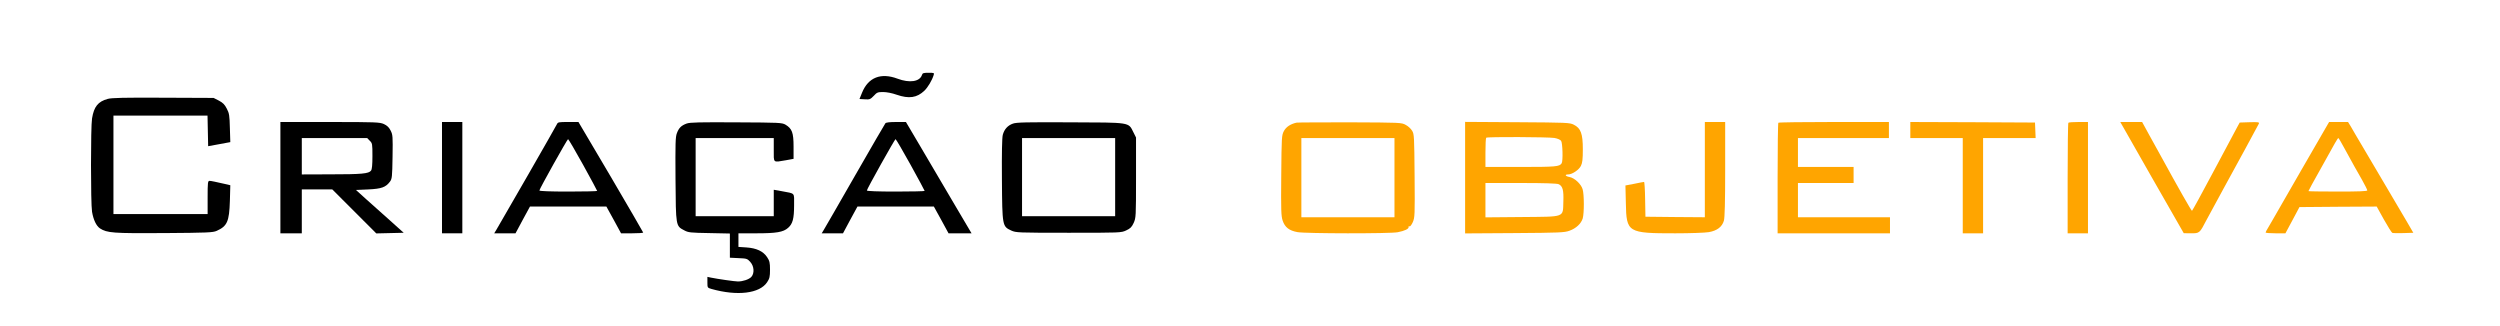 <?xml version="1.0" standalone="no"?>
<!DOCTYPE svg PUBLIC "-//W3C//DTD SVG 20010904//EN" "http://www.w3.org/TR/2001/REC-SVG-20010904/DTD/svg10.dtd">
<svg version="1.0" xmlns="http://www.w3.org/2000/svg"
width="2336pt" height="305pt" viewBox="0 0 2336 305"
preserveAspectRatio="xMidYMid meet">
<g transform="translate(0,305) scale(0.1,-0.1)" fill="orange" stroke="none"> 
  <path fill="black" d="M8615 2350 c-20 -63 -115 -78 -229 -35 -155 58 -273 12 -331 -131
  l-24 -59 50 -3 c45 -3 52 0 83 32 30 33 38 36 88 36 32 0 84 -10 126 -25 116
  -40 190 -29 260 38 32 31 71 96 86 145 7 21 5 22 -48 22 -46 0 -56 -3 -61 -20z"/>
  <path fill="black" d="M1007 2126 c-91 -25 -129 -72 -147 -183 -13 -78 -13 -791 0 -872 13
  -76 40 -132 74 -155 67 -43 121 -47 598 -44 411 3 457 5 493 21 98 44 117 87
  123 279 l4 147 -23 6 c-120 27 -156 35 -171 35 -16 0 -18 -14 -18 -155 l0
  -155 -440 0 -440 0 0 460 0 460 440 0 439 0 3 -143 3 -143 104 19 103 19 -4
  132 c-3 117 -6 138 -29 181 -19 38 -36 55 -74 75 l-49 25 -471 2 c-364 2 -481
  -1 -518 -11z"/>
  <path fill="black" d="M2620 1390 l0 -520 100 0 100 0 0 205 0 205 142 0 143 0 205 -205
  206 -206 128 3 128 3 -128 115 c-71 64 -172 154 -224 200 l-94 85 114 5 c126
  6 164 20 204 73 19 26 21 43 24 232 3 191 2 206 -18 245 -15 30 -33 47 -63 61
  -39 17 -71 19 -504 19 l-463 0 0 -520z m835 345 c24 -23 25 -30 25 -143 0 -83
  -4 -124 -13 -136 -21 -29 -88 -35 -379 -35 l-268 -1 0 170 0 170 305 0 306 0
  24 -25z"/>
  <path fill="black" d="M4130 1390 l0 -520 95 0 95 0 0 520 0 520 -95 0 -95 0 0 -520z"/>
  <path fill="black" d="M5203 1888 c-9 -21 -518 -907 -565 -985 l-20 -33 100 0 99 0 67 125
  68 125 357 0 357 0 69 -125 68 -125 104 0 c56 0 103 3 103 7 0 3 -136 237
  -302 520 l-303 513 -96 0 c-90 0 -96 -1 -106 -22z m245 -377 c72 -131 132
  -241 132 -245 0 -3 -121 -6 -270 -6 -167 0 -270 4 -270 10 0 14 261 480 268
  480 4 0 67 -107 140 -239z"/>
  <path fill="black" d="M6417 1896 c-51 -19 -73 -40 -92 -90 -14 -36 -15 -95 -13 -431 3
  -441 3 -436 81 -477 38 -21 58 -23 235 -26 l192 -4 0 -113 0 -113 81 -4 c77
  -3 82 -5 110 -36 36 -40 40 -106 9 -140 -22 -23 -78 -42 -125 -42 -29 0 -188
  23 -252 36 l-33 7 0 -51 c0 -50 0 -51 38 -62 241 -68 450 -43 520 63 23 35 27
  51 27 117 0 66 -4 82 -27 117 -36 55 -100 85 -194 91 l-74 5 0 63 0 64 165 0
  c191 0 254 11 299 51 43 38 56 85 56 212 0 122 14 106 -117 131 l-73 13 0
  -124 0 -123 -365 0 -365 0 0 365 0 365 365 0 365 0 0 -110 c0 -127 -10 -118
  115 -97 l70 13 0 114 c0 131 -14 168 -75 205 -34 19 -53 20 -460 22 -341 2
  -433 0 -463 -11z"/>
  <path fill="black" d="M8273 1898 c-6 -7 -133 -227 -283 -488 -150 -261 -281 -490 -292
  -507 l-20 -33 100 0 99 0 67 125 68 125 357 0 357 0 69 -125 68 -125 108 0
  107 0 -170 288 c-93 158 -231 392 -306 520 l-137 232 -91 0 c-61 0 -95 -4
  -101 -12z m235 -387 c72 -131 132 -241 132 -245 0 -3 -121 -6 -270 -6 -167 0
  -270 4 -270 10 0 14 261 480 268 480 4 0 67 -107 140 -239z"/>
  <path fill="black" d="M9465 1895 c-49 -17 -81 -53 -95 -105 -7 -26 -10 -172 -8 -417 3
  -437 4 -438 87 -477 45 -20 58 -21 536 -21 484 0 491 0 538 22 39 18 52 31 70
  70 21 47 22 57 22 423 l0 375 -25 50 c-47 94 -22 90 -590 92 -409 2 -502 0
  -535 -12z m955 -500 l0 -365 -435 0 -435 0 0 365 0 365 435 0 435 0 0 -365z"/>
  <path fill="orange" d="M12115 1904 c-58 -13 -97 -40 -118 -78 -21 -40 -22 -53 -25 -415 -3
  -324 -1 -380 13 -422 21 -63 61 -94 139 -108 76 -14 863 -15 936 -1 64 12 106
  32 102 49 -1 7 2 10 8 6 6 -4 19 13 31 39 19 44 20 63 17 433 -3 367 -4 390
  -23 421 -11 19 -38 44 -60 55 -39 22 -49 22 -520 24 -264 0 -489 -1 -500 -3z
  m915 -514 l0 -370 -435 0 -435 0 0 370 0 370 435 0 435 0 0 -370z"/>
  <path fill="orange" d="M13690 1390 l0 -521 463 3 c417 3 467 5 512 22 62 22 109 66 124 115
  14 50 14 223 -1 273 -14 48 -75 105 -122 114 -40 7 -49 24 -13 24 37 0 101 43
  119 80 14 28 18 61 18 155 0 147 -19 197 -85 230 -38 19 -63 20 -527 23 l-488
  3 0 -521z m834 371 c29 -5 55 -16 63 -27 14 -19 19 -190 5 -210 -20 -31 -54
  -34 -381 -34 l-331 0 0 133 c0 74 3 137 7 140 9 10 578 7 637 -2z m40 -432
  c38 -18 48 -56 44 -163 -5 -151 23 -140 -388 -144 l-340 -3 0 161 0 160 330 0
  c223 0 337 -4 354 -11z"/>
  <path fill="orange" d="M15930 1465 l0 -445 -277 2 -278 3 -3 163 c-1 89 -6 162 -10 162 -4
  0 -44 -7 -90 -17 l-84 -16 4 -166 c5 -274 17 -281 462 -281 139 0 278 5 314
  11 77 14 123 49 140 107 8 28 12 172 12 481 l0 441 -95 0 -95 0 0 -445z"/>
  <path fill="orange" d="M16617 1903 c-4 -3 -7 -237 -7 -520 l0 -513 525 0 525 0 0 75 0 75
  -430 0 -430 0 0 160 0 160 260 0 260 0 0 75 0 75 -260 0 -260 0 0 135 0 135
  425 0 425 0 0 75 0 75 -513 0 c-283 0 -517 -3 -520 -7z"/>
  <path fill="orange" d="M17850 1835 l0 -75 245 0 245 0 0 -445 0 -445 95 0 95 0 0 445 0 445
  245 0 246 0 -3 73 -3 72 -582 3 -583 2 0 -75z"/>
  <path fill="orange" d="M19327 1903 c-4 -3 -7 -237 -7 -520 l0 -513 95 0 95 0 0 520 0 520
  -88 0 c-49 0 -92 -3 -95 -7z"/>
  <path fill="orange" d="M20108 1390 l297 -519 68 -1 c80 0 80 0 146 127 43 81 95 177 159
  293 120 218 324 593 329 605 5 14 -7 15 -87 13 l-92 -3 -22 -40 c-12 -22 -111
  -208 -220 -412 -109 -205 -201 -373 -204 -373 -6 0 -129 216 -287 505 -27 50
  -79 144 -115 208 l-64 117 -102 0 -102 0 296 -520z"/>
  <path fill="orange" d="M21514 1479 c-137 -237 -261 -452 -275 -478 -14 -25 -35 -62 -47 -81
-12 -19 -22 -38 -22 -42 0 -5 42 -8 93 -8 l92 0 66 123 65 122 361 3 361 2 67
-121 c37 -66 73 -123 79 -125 7 -3 54 -3 104 -2 l92 3 -58 100 c-78 134 -283
481 -404 685 -54 91 -109 184 -122 208 l-26 42 -88 0 -89 0 -249 -431z m388
193 c85 -155 118 -215 169 -303 27 -48 49 -92 49 -98 0 -8 -79 -11 -275 -11
-151 0 -275 2 -275 4 0 3 49 94 107 196 11 19 35 62 53 95 76 139 114 205 119
205 4 0 27 -40 53 -88z"/>
</g> </svg>
